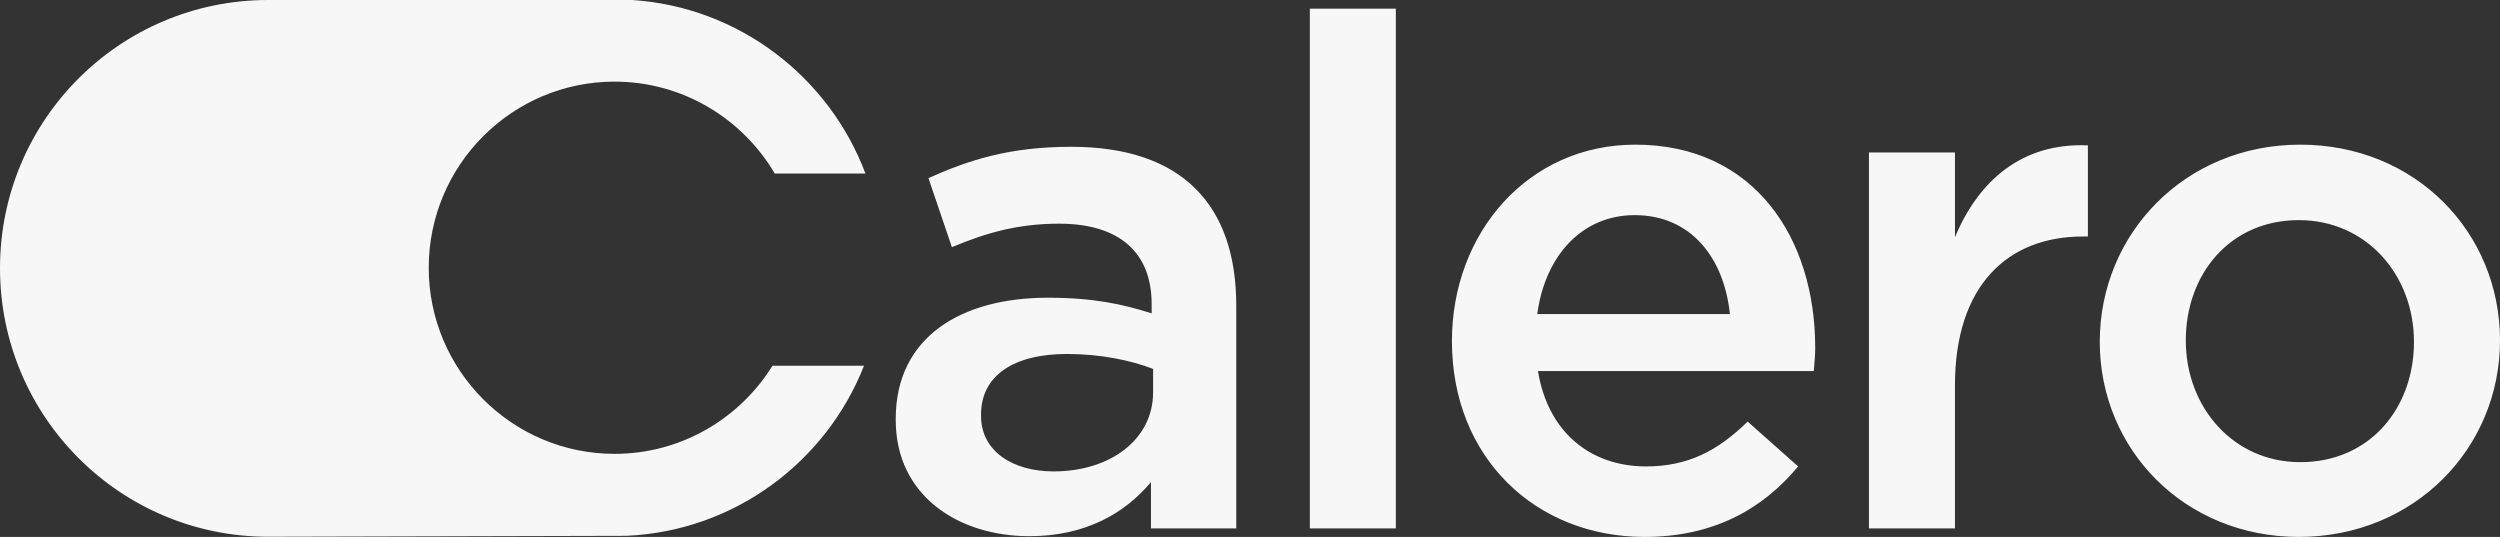 <svg width="149" height="32" viewBox="0 0 149 32" fill="none" xmlns="http://www.w3.org/2000/svg">
<rect x="0" y="0" width="149" height="32" fill="#333333" stroke="none"/>
<path fill-rule="evenodd" clip-rule="evenodd" d="M46.04 21.798H51.495C49.241 27.529 43.776 31.655 37.328 31.935L15.984 31.99C7.156 31.99 0 24.824 0 15.984C0 7.143 7.156 0 15.984 0H37.669C44.05 0.413 49.421 4.597 51.58 10.342H46.175C44.248 7.068 40.691 4.865 36.629 4.865C30.521 4.865 25.552 9.841 25.552 15.957C25.552 22.074 30.521 27.05 36.629 27.05C40.598 27.05 44.084 24.947 46.04 21.798ZM83.192 31.491H78.066V0.518H83.192V31.491ZM103.102 18.72C102.763 15.41 100.814 12.822 97.424 12.822C94.289 12.822 92.086 15.241 91.62 18.72H103.102ZM98.102 27.799C100.602 27.799 102.382 26.866 104.161 25.126L107.169 27.799C105.051 30.345 102.128 32 98.017 32C91.535 32 86.535 27.29 86.535 20.332C86.535 13.882 91.069 8.621 97.467 8.621C104.584 8.621 108.186 14.222 108.186 20.714C108.186 21.121 108.154 21.496 108.118 21.923V21.923V21.923L108.102 22.114H91.662C92.255 25.763 94.798 27.799 98.102 27.799ZM130.273 20.29C130.273 16.344 132.9 13.119 137.01 13.119C141.035 13.119 143.873 16.386 143.873 20.374C143.873 24.32 141.246 27.545 137.094 27.545C133.111 27.545 130.273 24.278 130.273 20.29ZM125.146 20.374C125.146 26.781 130.188 32 137.01 32C143.916 32 149 26.696 149 20.29C149 13.84 143.958 8.621 137.094 8.621C130.23 8.621 125.146 13.925 125.146 20.374ZM111.389 31.491H116.516V22.963C116.516 17.022 119.651 14.095 124.142 14.095H124.439V8.664C120.498 8.494 117.914 10.785 116.516 14.137V9.088H111.389V31.491ZM68.724 21.986C67.41 21.477 65.589 21.096 63.597 21.096C60.377 21.096 58.47 22.411 58.47 24.702V24.787C58.47 26.908 60.377 28.096 62.792 28.096C66.182 28.096 68.724 26.187 68.724 23.387V21.986ZM68.597 31.491V28.733C67.071 30.557 64.741 31.957 61.351 31.957C57.115 31.957 53.386 29.539 53.386 25.041V24.957C53.386 20.12 57.241 17.744 62.452 17.744C65.165 17.744 66.902 18.125 68.639 18.677V18.125C68.639 15.028 66.69 13.331 63.131 13.331C60.631 13.331 58.767 13.883 56.733 14.731L55.336 10.616C57.792 9.512 60.207 8.749 63.851 8.749C70.461 8.749 73.681 12.228 73.681 18.21V31.491H68.597Z" fill="#F7F7F7"/>
</svg>
